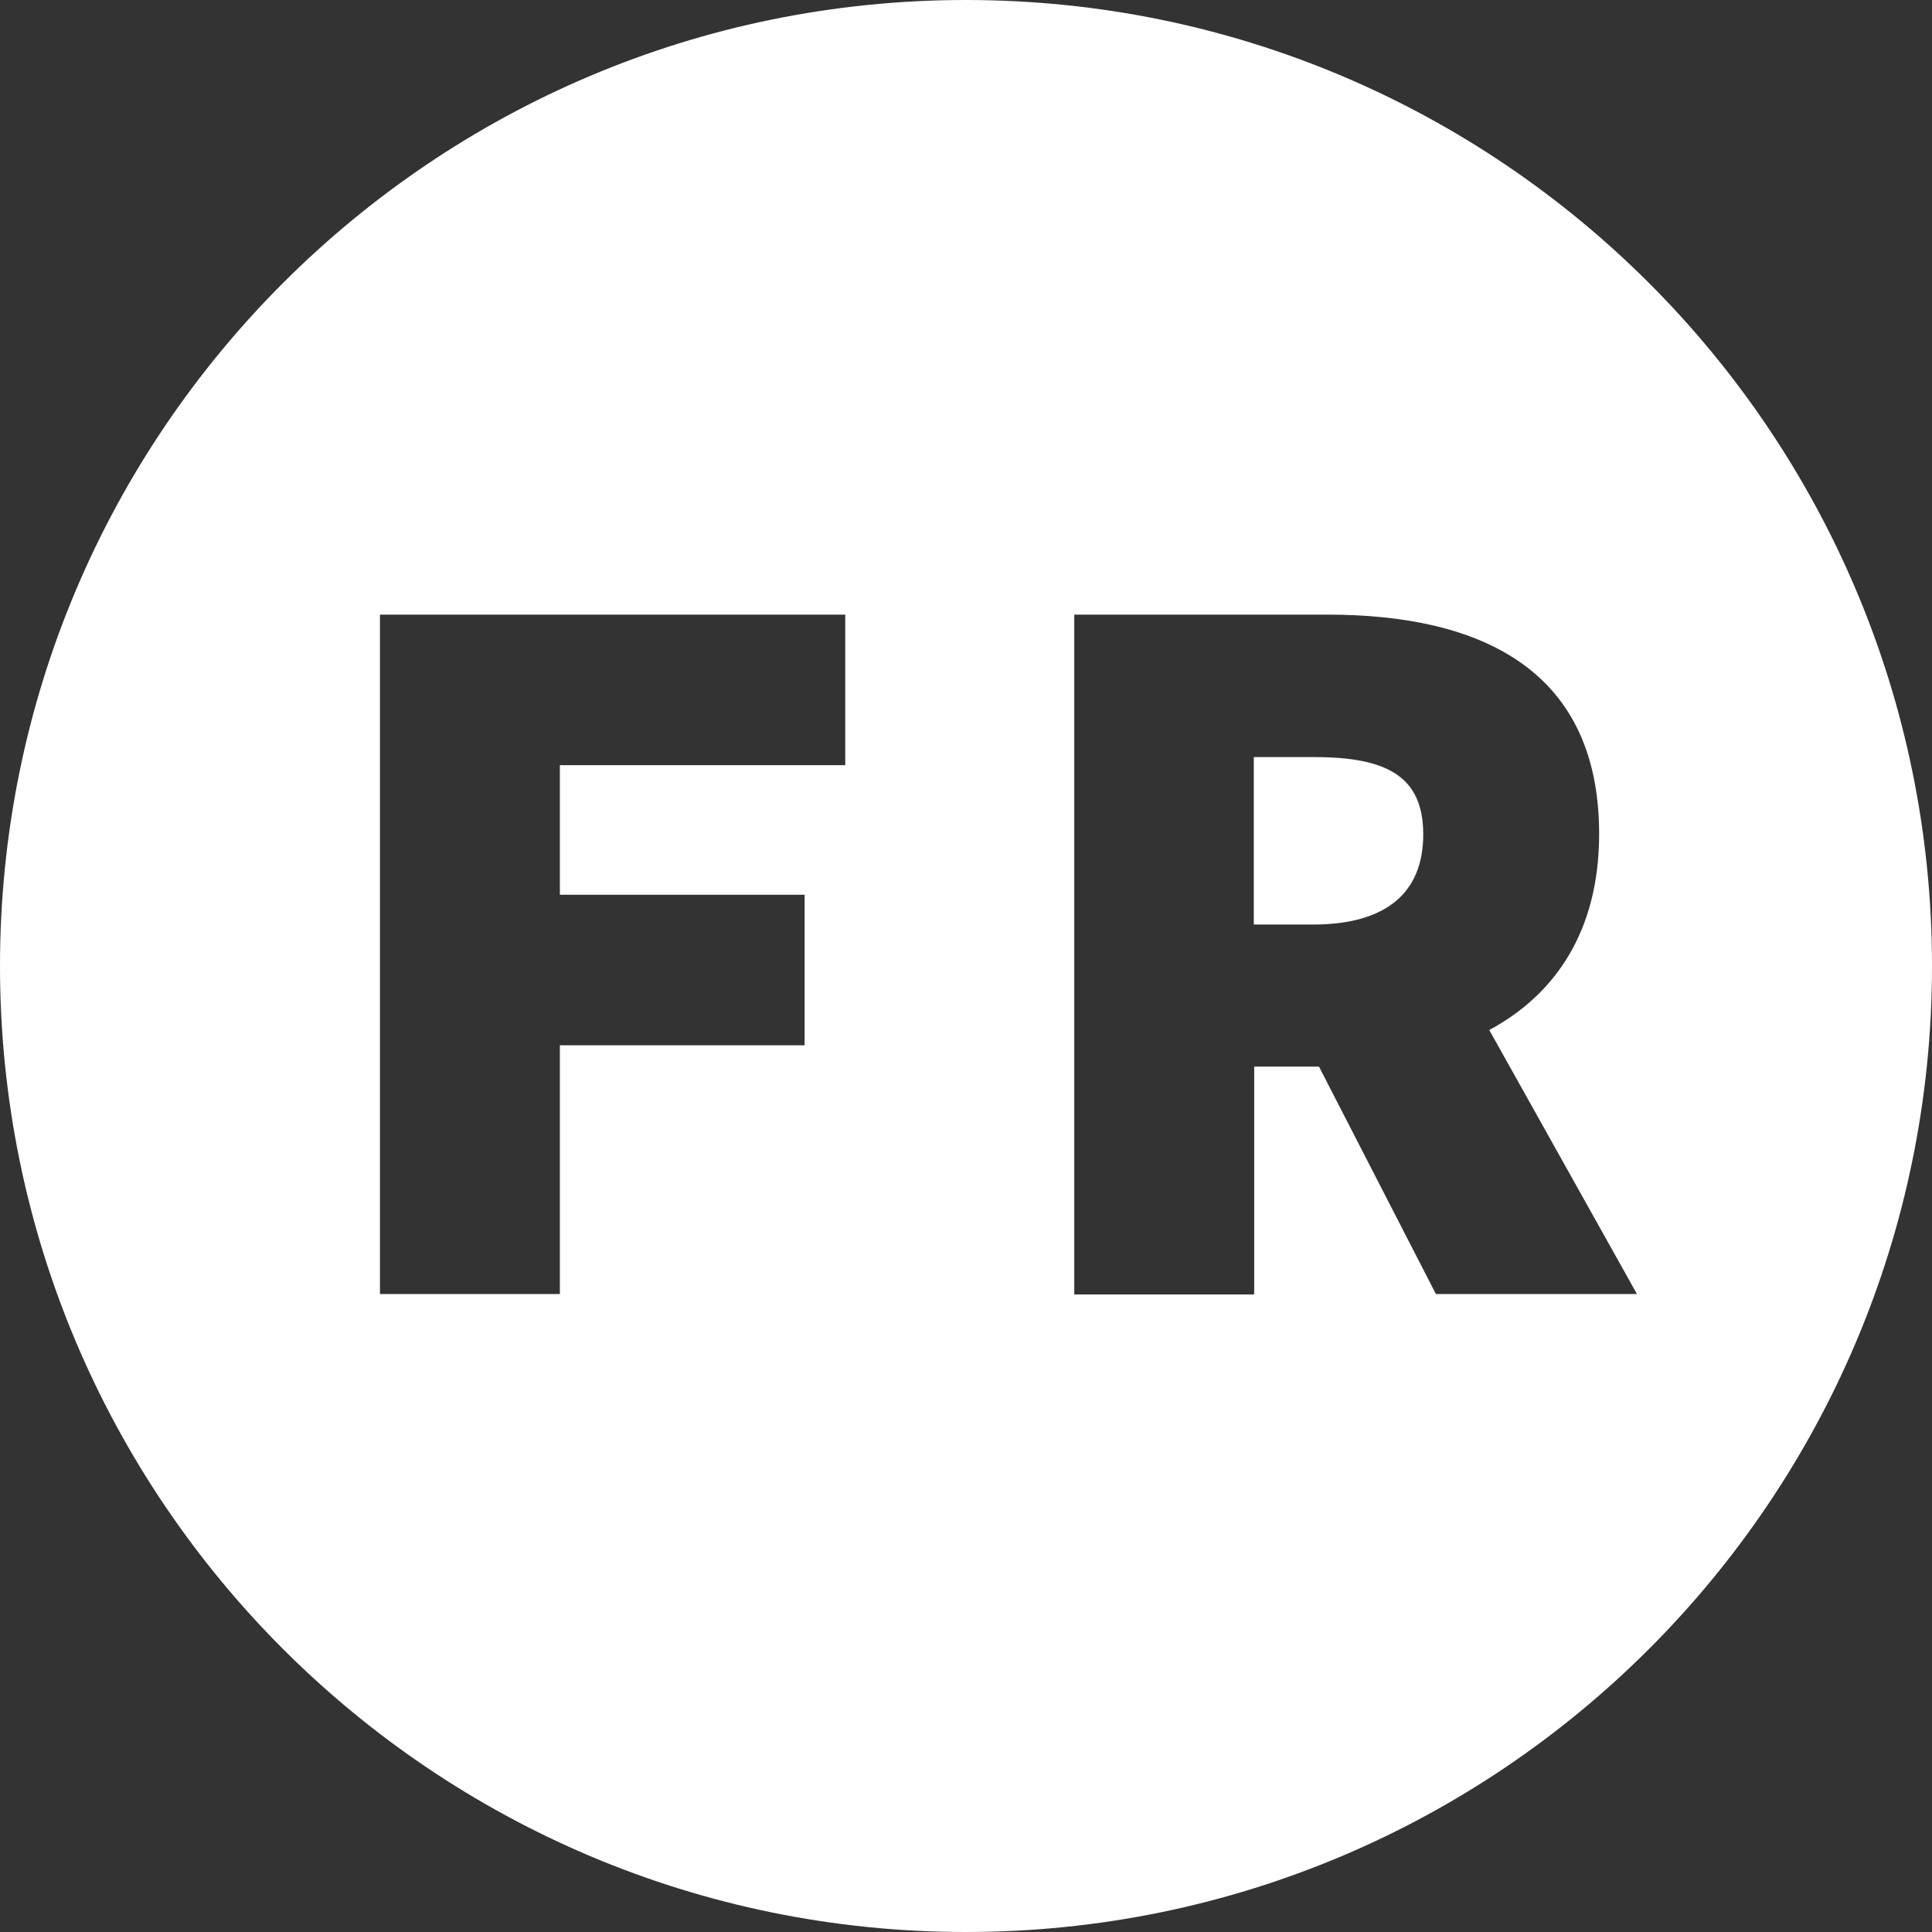 <svg version="1.1" id="Calque_1" xmlns="http://www.w3.org/2000/svg" x="0" y="0" viewBox="0 0 480 480" style="enable-background:new 0 0 480 480" xml:space="preserve"><rect x="0" y="0" width="480" height="480" fill="#333333" stroke="none"/><style>.st0{fill:#fff}</style><path class="st0" d="M240 0C107.5 0 0 107.5 0 240s107.5 240 240 240 240-107.5 240-240S372.5 0 240 0zm-30 190.1h-70.9v32.2h60.8v37.4h-60.8v61.8H94.4V152.7H210v37.4zm146.8 131.5L327.7 265h-16.1v56.6h-44.7V152.7h62.9c36.4 0 67.5 12.5 67.5 54.5 0 24.1-10.9 39.9-27.3 48.7l36.7 65.6h-49.9z"/><path class="st0" d="M353.6 207.3c0-14.5-9.3-19.2-27-19.2h-15.1v41.6h15.1c17.7-.1 27-7.9 27-22.4z"/><path class="st0" d="M326.7 188.1c17.6 0 27 4.7 27 19.2s-9.4 22.3-27 22.3c17.7 0 27-7.8 27-22.3 0-14.6-9.4-19.2-27-19.2z"/></svg>